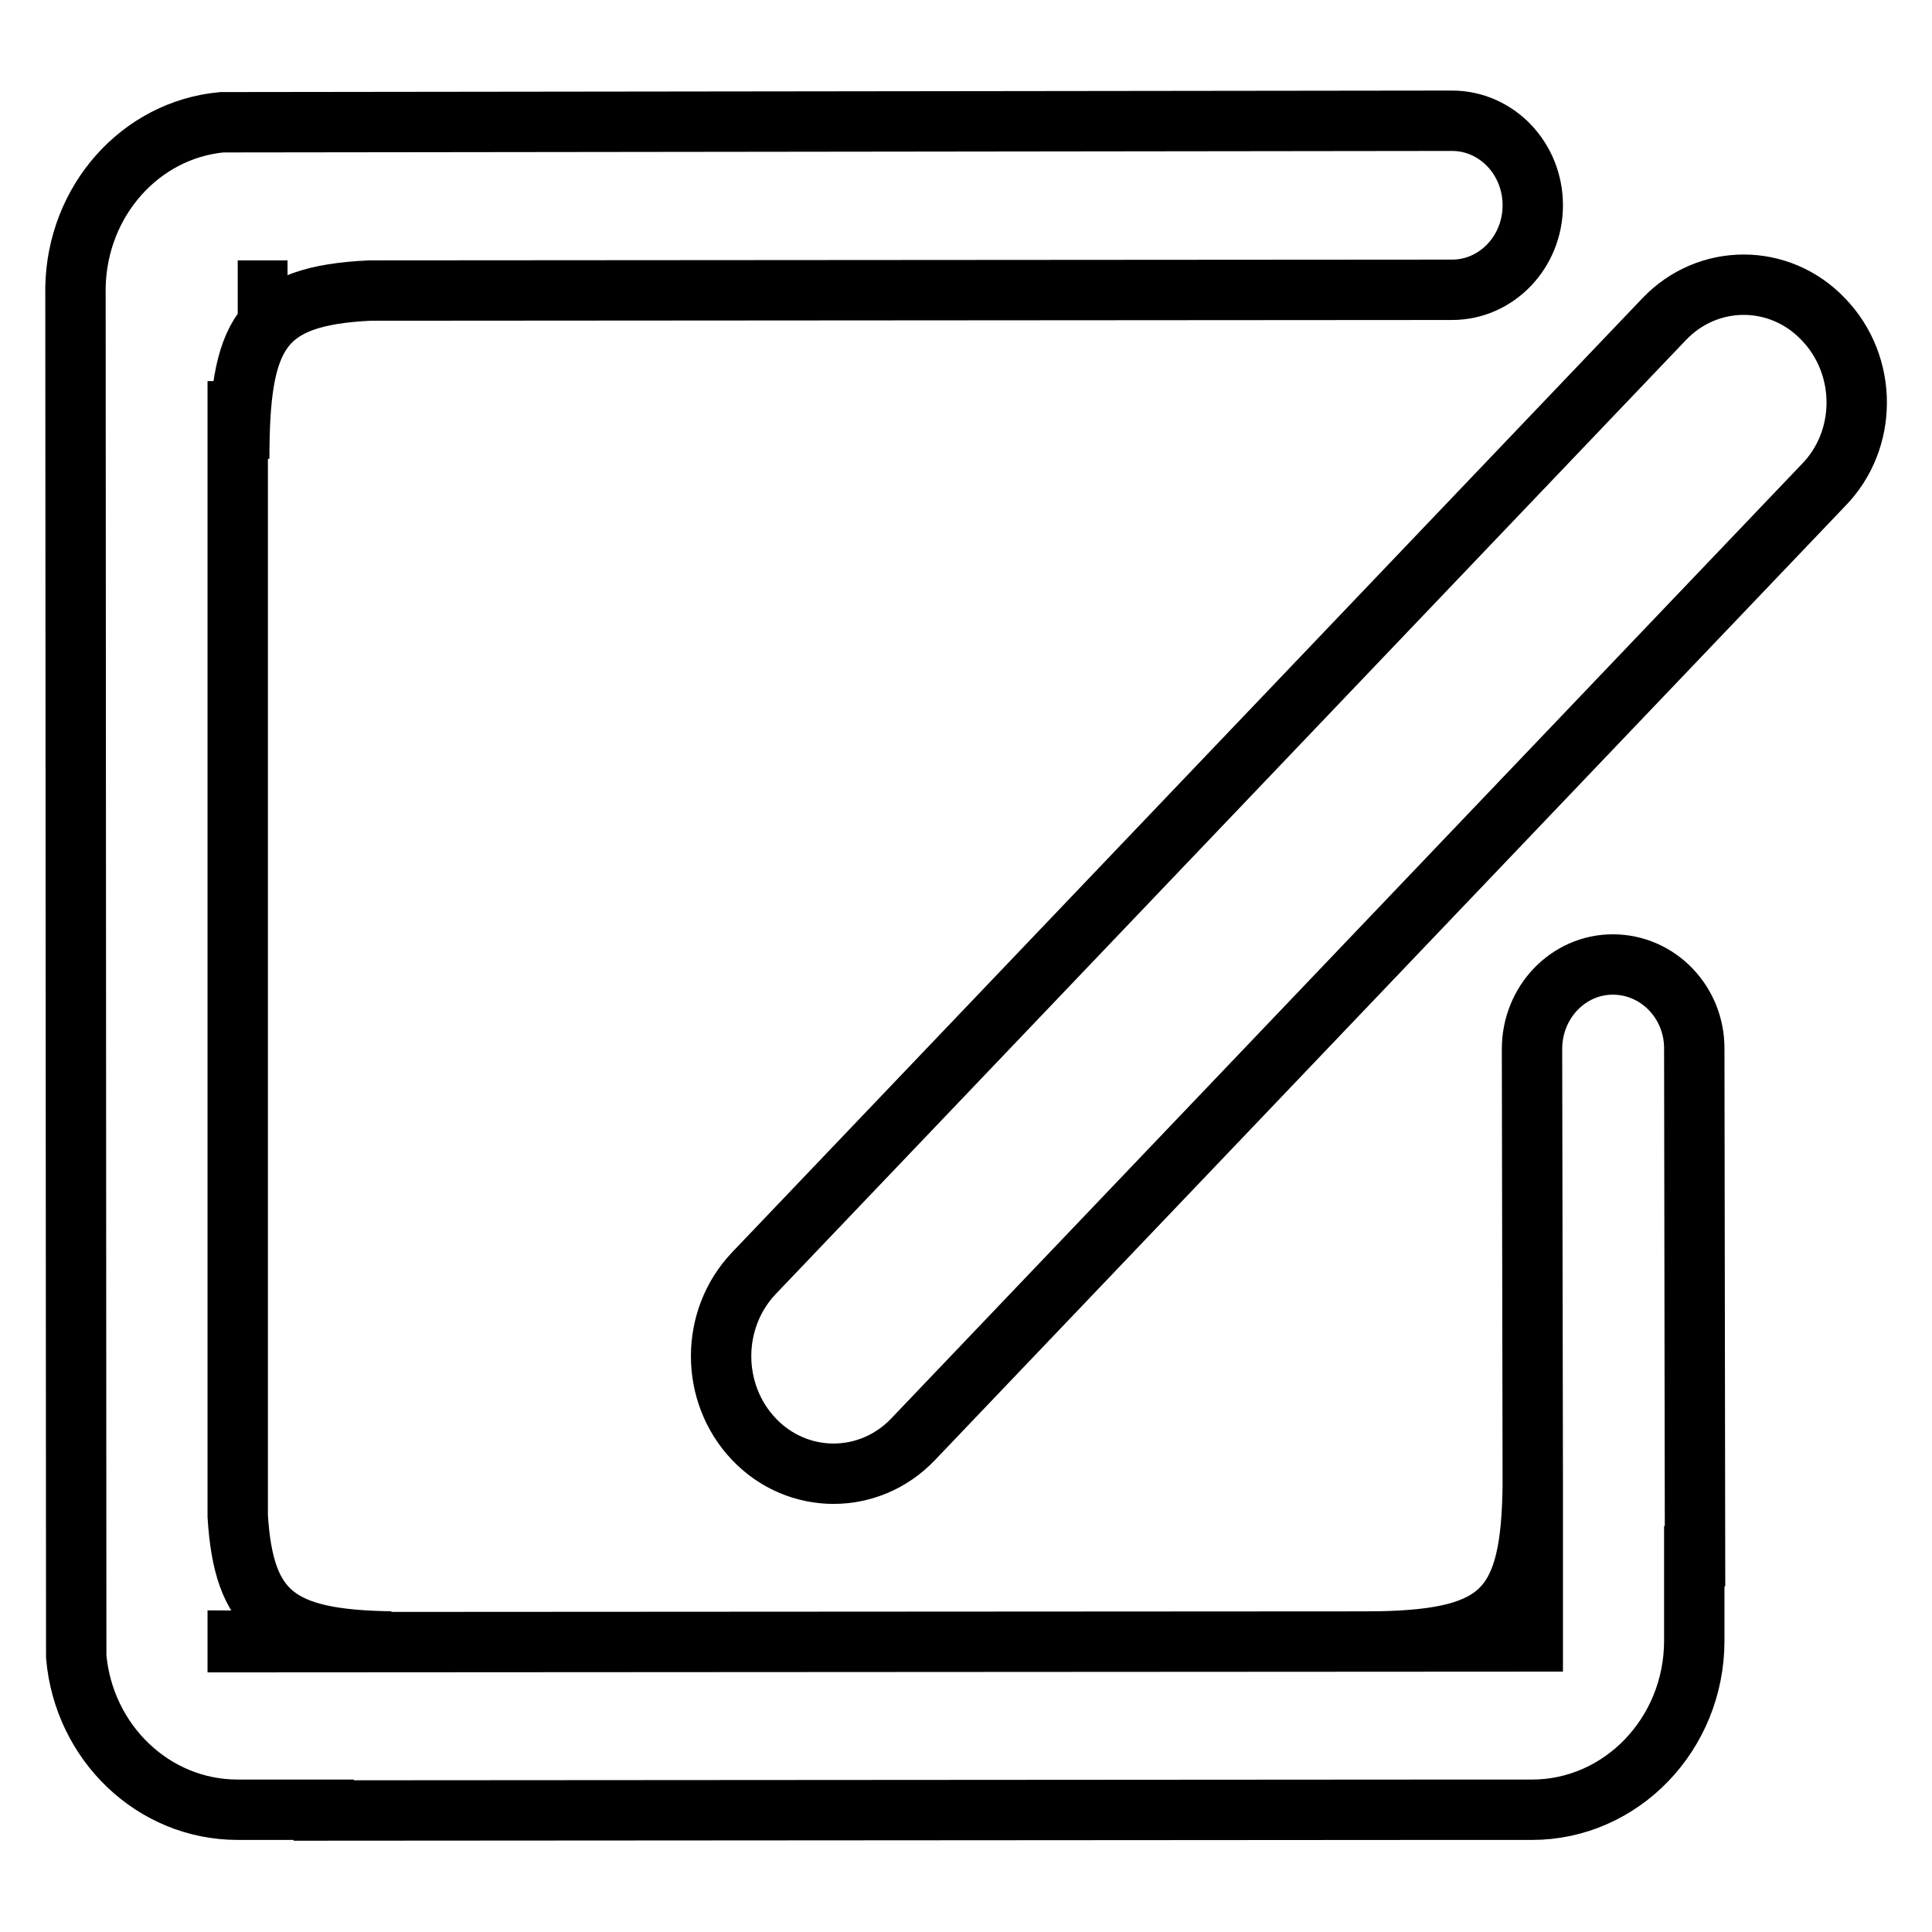 <?xml version="1.0" encoding="utf-8"?>
<!-- Svg Vector Icons : http://www.onlinewebfonts.com/icon -->
<!DOCTYPE svg PUBLIC "-//W3C//DTD SVG 1.1//EN" "http://www.w3.org/Graphics/SVG/1.1/DTD/svg11.dtd">
<svg version="1.1" xmlns="http://www.w3.org/2000/svg" xmlns:xlink="http://www.w3.org/1999/xlink" x="0px" y="0px" viewBox="0 0 256 256" enable-background="new 0 0 256 256" xml:space="preserve">
<g><g><path stroke-width="8" fill-opacity="0" stroke="#000000"  d="M182.7,217.5l20.3-0.1l0.1-20.6C202.9,212.9,199.2,217.2,182.7,217.5z M182.7,217.5h-1.3C181.8,217.5,182.2,217.5,182.7,217.5z M213.7,127.8c-5.9,0-10.7,5-10.7,11.2l0.1,57.7v0c0,0,0,0,0,0l0,20.8l-171.6,0.1v-0.2l20.3,0.1c-15-0.2-19.5-3.8-20.3-16.6L31.5,50.5l0.2,10.3c0-16.5,2.7-21.6,17.3-22.3l143.4-0.1c5.9,0,10.7-5,10.7-11.2c0-6.2-4.8-11.2-10.7-11.2L29.4,16.2C18.6,17.2,10.2,26.6,10,38.1l0.1,181.4c1,11.4,10.2,20.3,21.4,20.3h11.4v0.1l148.8-0.1v0H203c11.8,0,21.5-10,21.5-22.4v-11.2h0.1l-0.1-67.3C224.5,132.8,219.7,127.8,213.7,127.8z M31.5,38.5h6.6H31.5L31.5,38.5z M241.6,42.3c-5.8-6.1-15.3-6.1-21.1,0L99.9,168.7c-5.8,6.1-5.8,15.9,0,22c5.8,6.1,15.3,6.1,21.1,0L241.6,64.3C247.5,58.3,247.5,48.4,241.6,42.3z"/></g></g>
</svg>